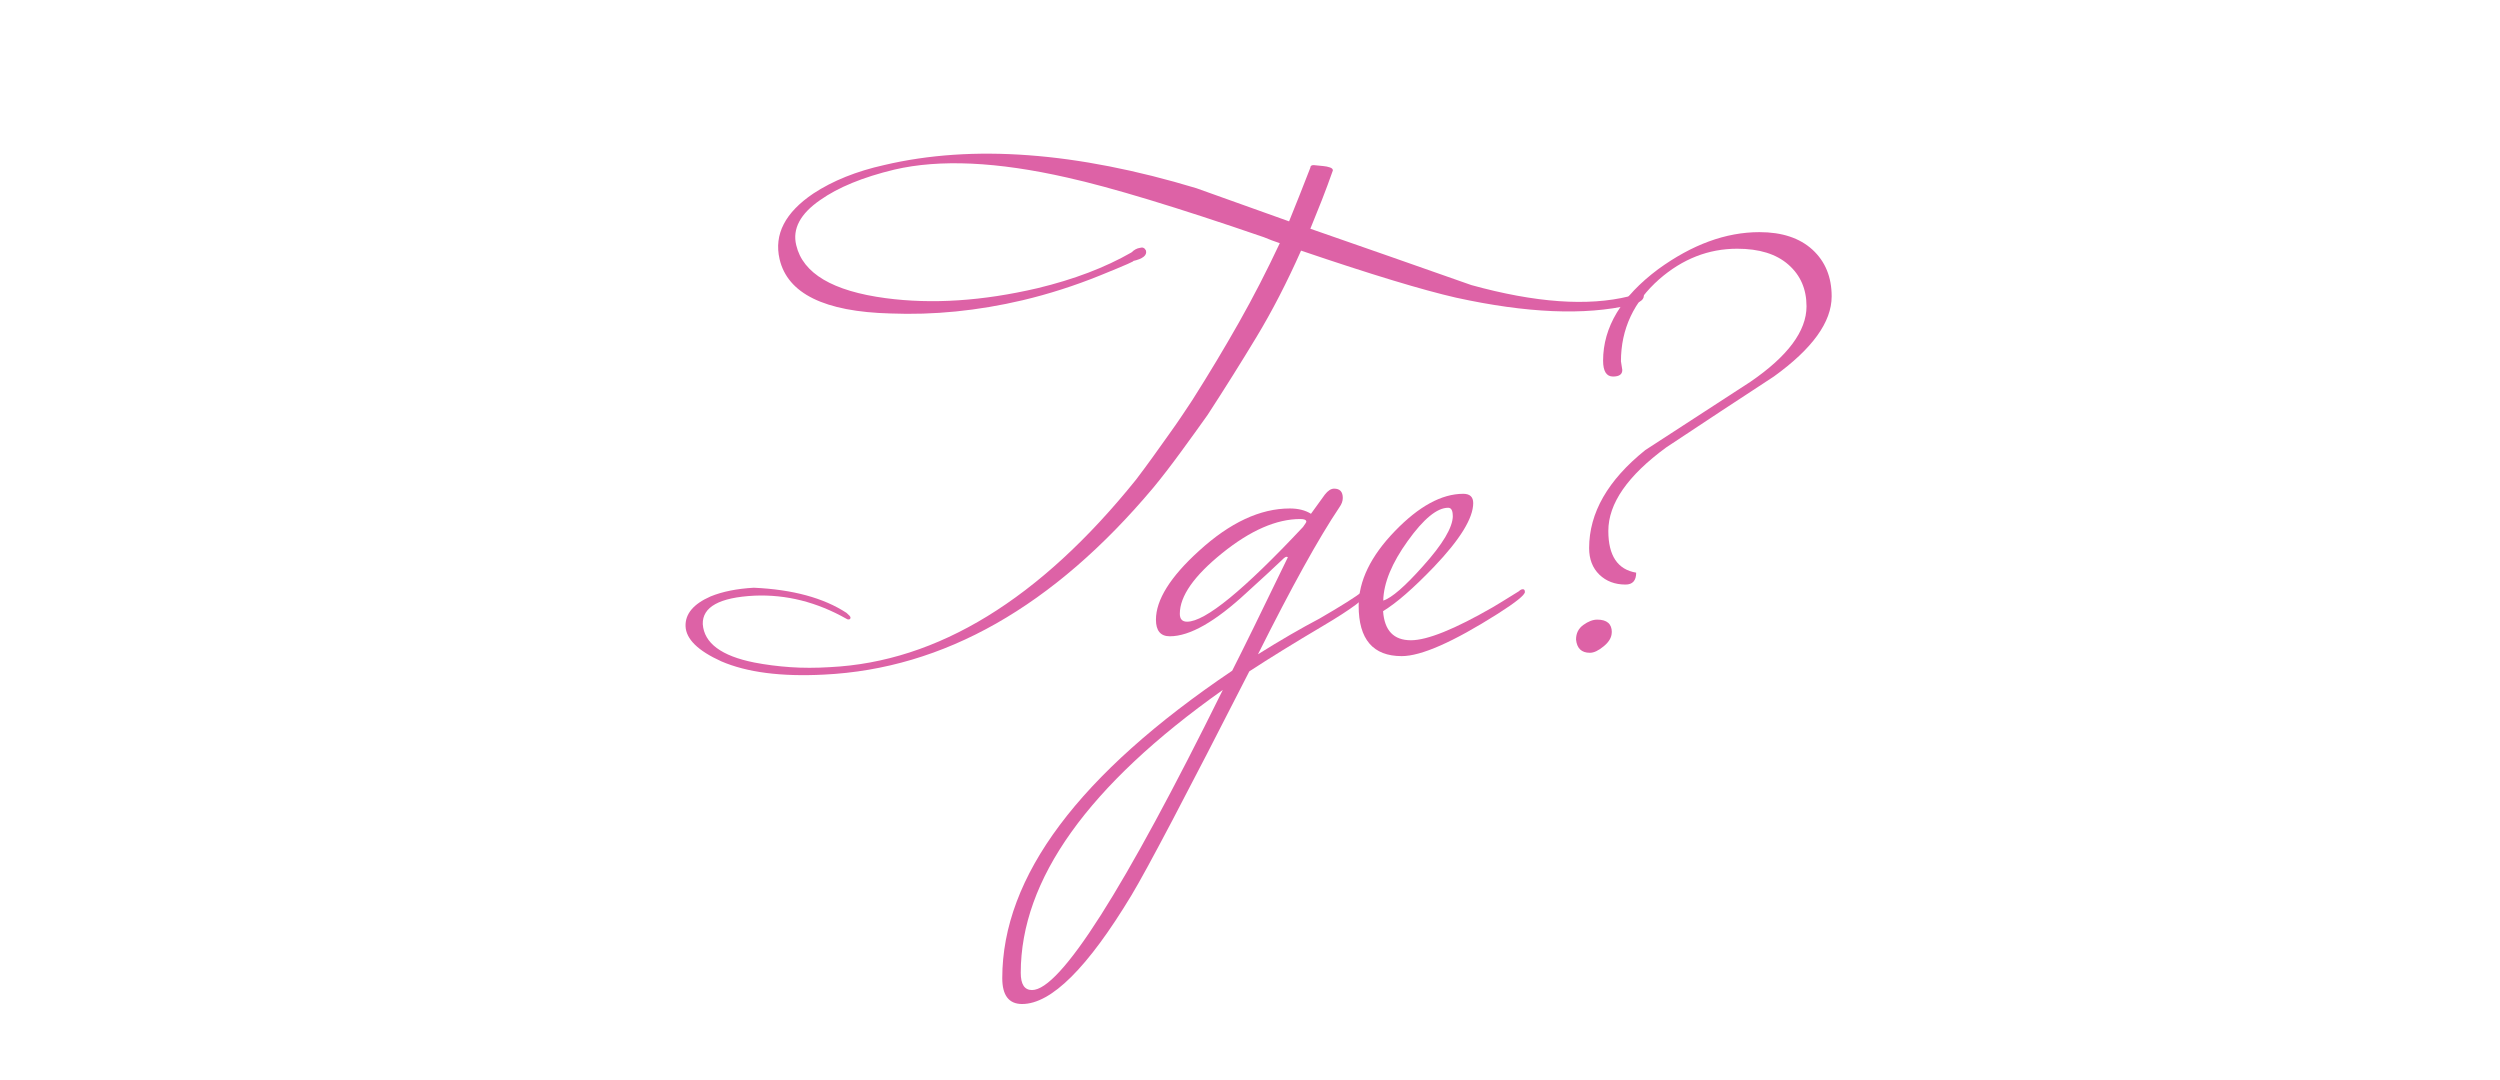 <?xml version="1.0" encoding="UTF-8"?> <svg xmlns="http://www.w3.org/2000/svg" id="PRINT" viewBox="0 0 315.11 136.09"><defs><style> .cls-1 { fill: #dd62a6; stroke-width: 0px; } </style></defs><path class="cls-1" d="M205.49,38.44c-5.73,1.34-13.06,1.03-21.96-.92-4.17-.95-10.69-2.92-19.54-5.93-1.78,4.01-3.65,7.63-5.6,10.86-1.95,3.23-4.01,6.51-6.18,9.85-.95,1.34-2.06,2.88-3.34,4.63-1.28,1.75-2.45,3.27-3.51,4.55-12.58,14.98-26.42,22.82-41.5,23.55-5.4.28-9.71-.28-12.94-1.67-2.95-1.34-4.45-2.81-4.51-4.43-.05-1.56,1-2.81,3.17-3.76,1.5-.61,3.31-.97,5.43-1.09,4.9.22,8.8,1.28,11.69,3.17.33.28.5.47.5.58,0,.17-.08.25-.25.25-.11,0-.2-.03-.25-.08-3.73-2.11-7.6-3.09-11.61-2.92-4.4.22-6.57,1.42-6.51,3.59.17,2.39,2.34,4.01,6.51,4.84,1.45.28,2.95.47,4.51.58,1.56.11,3.23.11,5.01,0,13.58-.67,26.44-8.55,38.58-23.63.72-.95,1.43-1.91,2.13-2.88.7-.97,1.36-1.91,2-2.8.64-.89,1.21-1.71,1.71-2.46.5-.75.92-1.38,1.25-1.88,2.12-3.34,4.08-6.61,5.89-9.81,1.81-3.2,3.52-6.53,5.14-9.98-.67-.22-1.34-.47-2-.75-11.02-3.79-19.29-6.29-24.8-7.52-8.8-2-16.06-2.34-21.79-1-3.95.95-7.07,2.23-9.35,3.84-2.5,1.73-3.51,3.62-3.01,5.68.83,3.56,4.59,5.79,11.27,6.68,5.85.78,12.22.36,19.12-1.25,4.62-1.11,8.57-2.62,11.86-4.51.33-.33.7-.53,1.08-.58.33-.11.58,0,.75.33.17.61-.39,1.06-1.67,1.34.5-.11-.86.49-4.09,1.8-3.23,1.31-6.49,2.35-9.77,3.13-5.68,1.34-11.25,1.89-16.7,1.67-8.3-.22-12.94-2.51-13.95-6.85-.72-3.12.7-5.87,4.26-8.27,2.45-1.61,5.43-2.81,8.94-3.59,11.13-2.62,24.24-1.64,39.33,2.92,3.9,1.39,7.79,2.78,11.69,4.18.45-1.11.89-2.23,1.34-3.34.44-1.11.89-2.25,1.34-3.42,0-.22.14-.33.42-.33.5.06.9.1,1.21.12.31.03.58.08.83.17.25.08.38.21.38.38-.45,1.28-.91,2.52-1.38,3.72-.47,1.2-.96,2.41-1.46,3.63,6.74,2.34,13.5,4.71,20.29,7.1,8.07,2.23,14.7,2.7,19.88,1.42.33-.33.7-.53,1.08-.58.33-.11.58,0,.75.33.17.61-.39,1.06-1.67,1.34Z"></path><path class="cls-1" d="M172.5,74.6c-.22.72-2.14,2.16-5.76,4.3-3.62,2.14-6.71,4.05-9.27,5.72-7.96,15.59-12.91,25-14.86,28.23-5.51,9.13-10.1,13.7-13.78,13.7-1.67,0-2.5-1.09-2.5-3.26,0-12.81,9.66-25.72,28.98-38.75,1.28-2.51,3.62-7.27,7.01-14.28,0-.05-.06-.08-.17-.08s-.31.14-.58.42c-1.11,1.06-2.59,2.42-4.43,4.09-3.95,3.67-7.18,5.51-9.69,5.51-1.17,0-1.75-.7-1.75-2.09,0-2.5,1.81-5.4,5.43-8.68,3.9-3.56,7.71-5.34,11.44-5.34,1.06,0,1.95.22,2.67.67l1.75-2.42c.39-.5.78-.75,1.17-.75.72,0,1.09.39,1.09,1.17,0,.39-.14.78-.42,1.17-2.62,3.9-6.04,10.08-10.27,18.54,2.84-1.78,5.43-3.28,7.77-4.51,2.78-1.61,4.59-2.76,5.43-3.42.17-.17.33-.25.5-.25s.25.11.25.33ZM154.13,86.96c-16.98,12.02-25.47,23.91-25.47,35.66,0,1.45.47,2.17,1.42,2.17,3.56,0,11.58-12.61,24.05-37.83ZM164.65,65.75c0-.22-.25-.33-.75-.33-3.01,0-6.29,1.43-9.85,4.3-3.56,2.87-5.34,5.42-5.34,7.64,0,.67.3,1,.92,1,2.28,0,7.15-3.98,14.61-11.94.28-.39.42-.61.42-.67Z"></path><path class="cls-1" d="M192.21,74.6c0,.39-1.14,1.31-3.42,2.76-5.62,3.56-9.66,5.34-12.11,5.34-3.62,0-5.43-2.11-5.43-6.35,0-3.12,1.52-6.25,4.55-9.39,3.03-3.14,5.91-4.72,8.64-4.72.83,0,1.25.39,1.25,1.17,0,1.89-1.64,4.57-4.93,8.02-2.62,2.73-4.76,4.59-6.43,5.6.17,2.45,1.34,3.67,3.51,3.67,2.06,0,5.51-1.39,10.35-4.18.39-.22,1.47-.89,3.26-2,.17-.17.33-.25.5-.25s.25.11.25.33ZM183.11,65c0-.67-.2-1-.58-1-1.39,0-3.09,1.39-5.09,4.18-2,2.78-3.04,5.29-3.09,7.52,1.06-.33,2.73-1.78,5.01-4.34,2.5-2.78,3.76-4.9,3.76-6.35Z"></path><path class="cls-1" d="M203.15,79.7c0,.61-.33,1.2-1,1.75-.67.56-1.25.83-1.75.83-1.06,0-1.64-.56-1.75-1.67,0-.78.3-1.39.92-1.84.61-.44,1.2-.67,1.75-.67,1.22,0,1.84.53,1.84,1.59ZM230.87,37.36c0,3.23-2.43,6.6-7.29,10.1-4.52,2.95-9.04,5.93-13.57,8.94-4.86,3.56-7.29,7.07-7.29,10.52,0,3.12,1.17,4.87,3.51,5.26,0,1-.45,1.5-1.34,1.5-1.34,0-2.44-.42-3.3-1.25-.86-.84-1.29-1.95-1.29-3.34,0-4.45,2.36-8.57,7.08-12.36,4.38-2.84,8.8-5.71,13.24-8.6,4.72-3.23,7.08-6.4,7.08-9.52,0-2.17-.76-3.92-2.29-5.26s-3.67-2-6.45-2c-3.61,0-6.88,1.28-9.82,3.84-3.22,2.84-4.83,6.29-4.83,10.35l.17,1.09c0,.56-.39.83-1.17.83-.83,0-1.25-.67-1.25-2,0-4.23,2.31-8.07,6.93-11.52,4.29-3.12,8.54-4.68,12.78-4.68,2.84,0,5.07.74,6.68,2.21,1.61,1.48,2.42,3.44,2.42,5.89Z"></path></svg> 